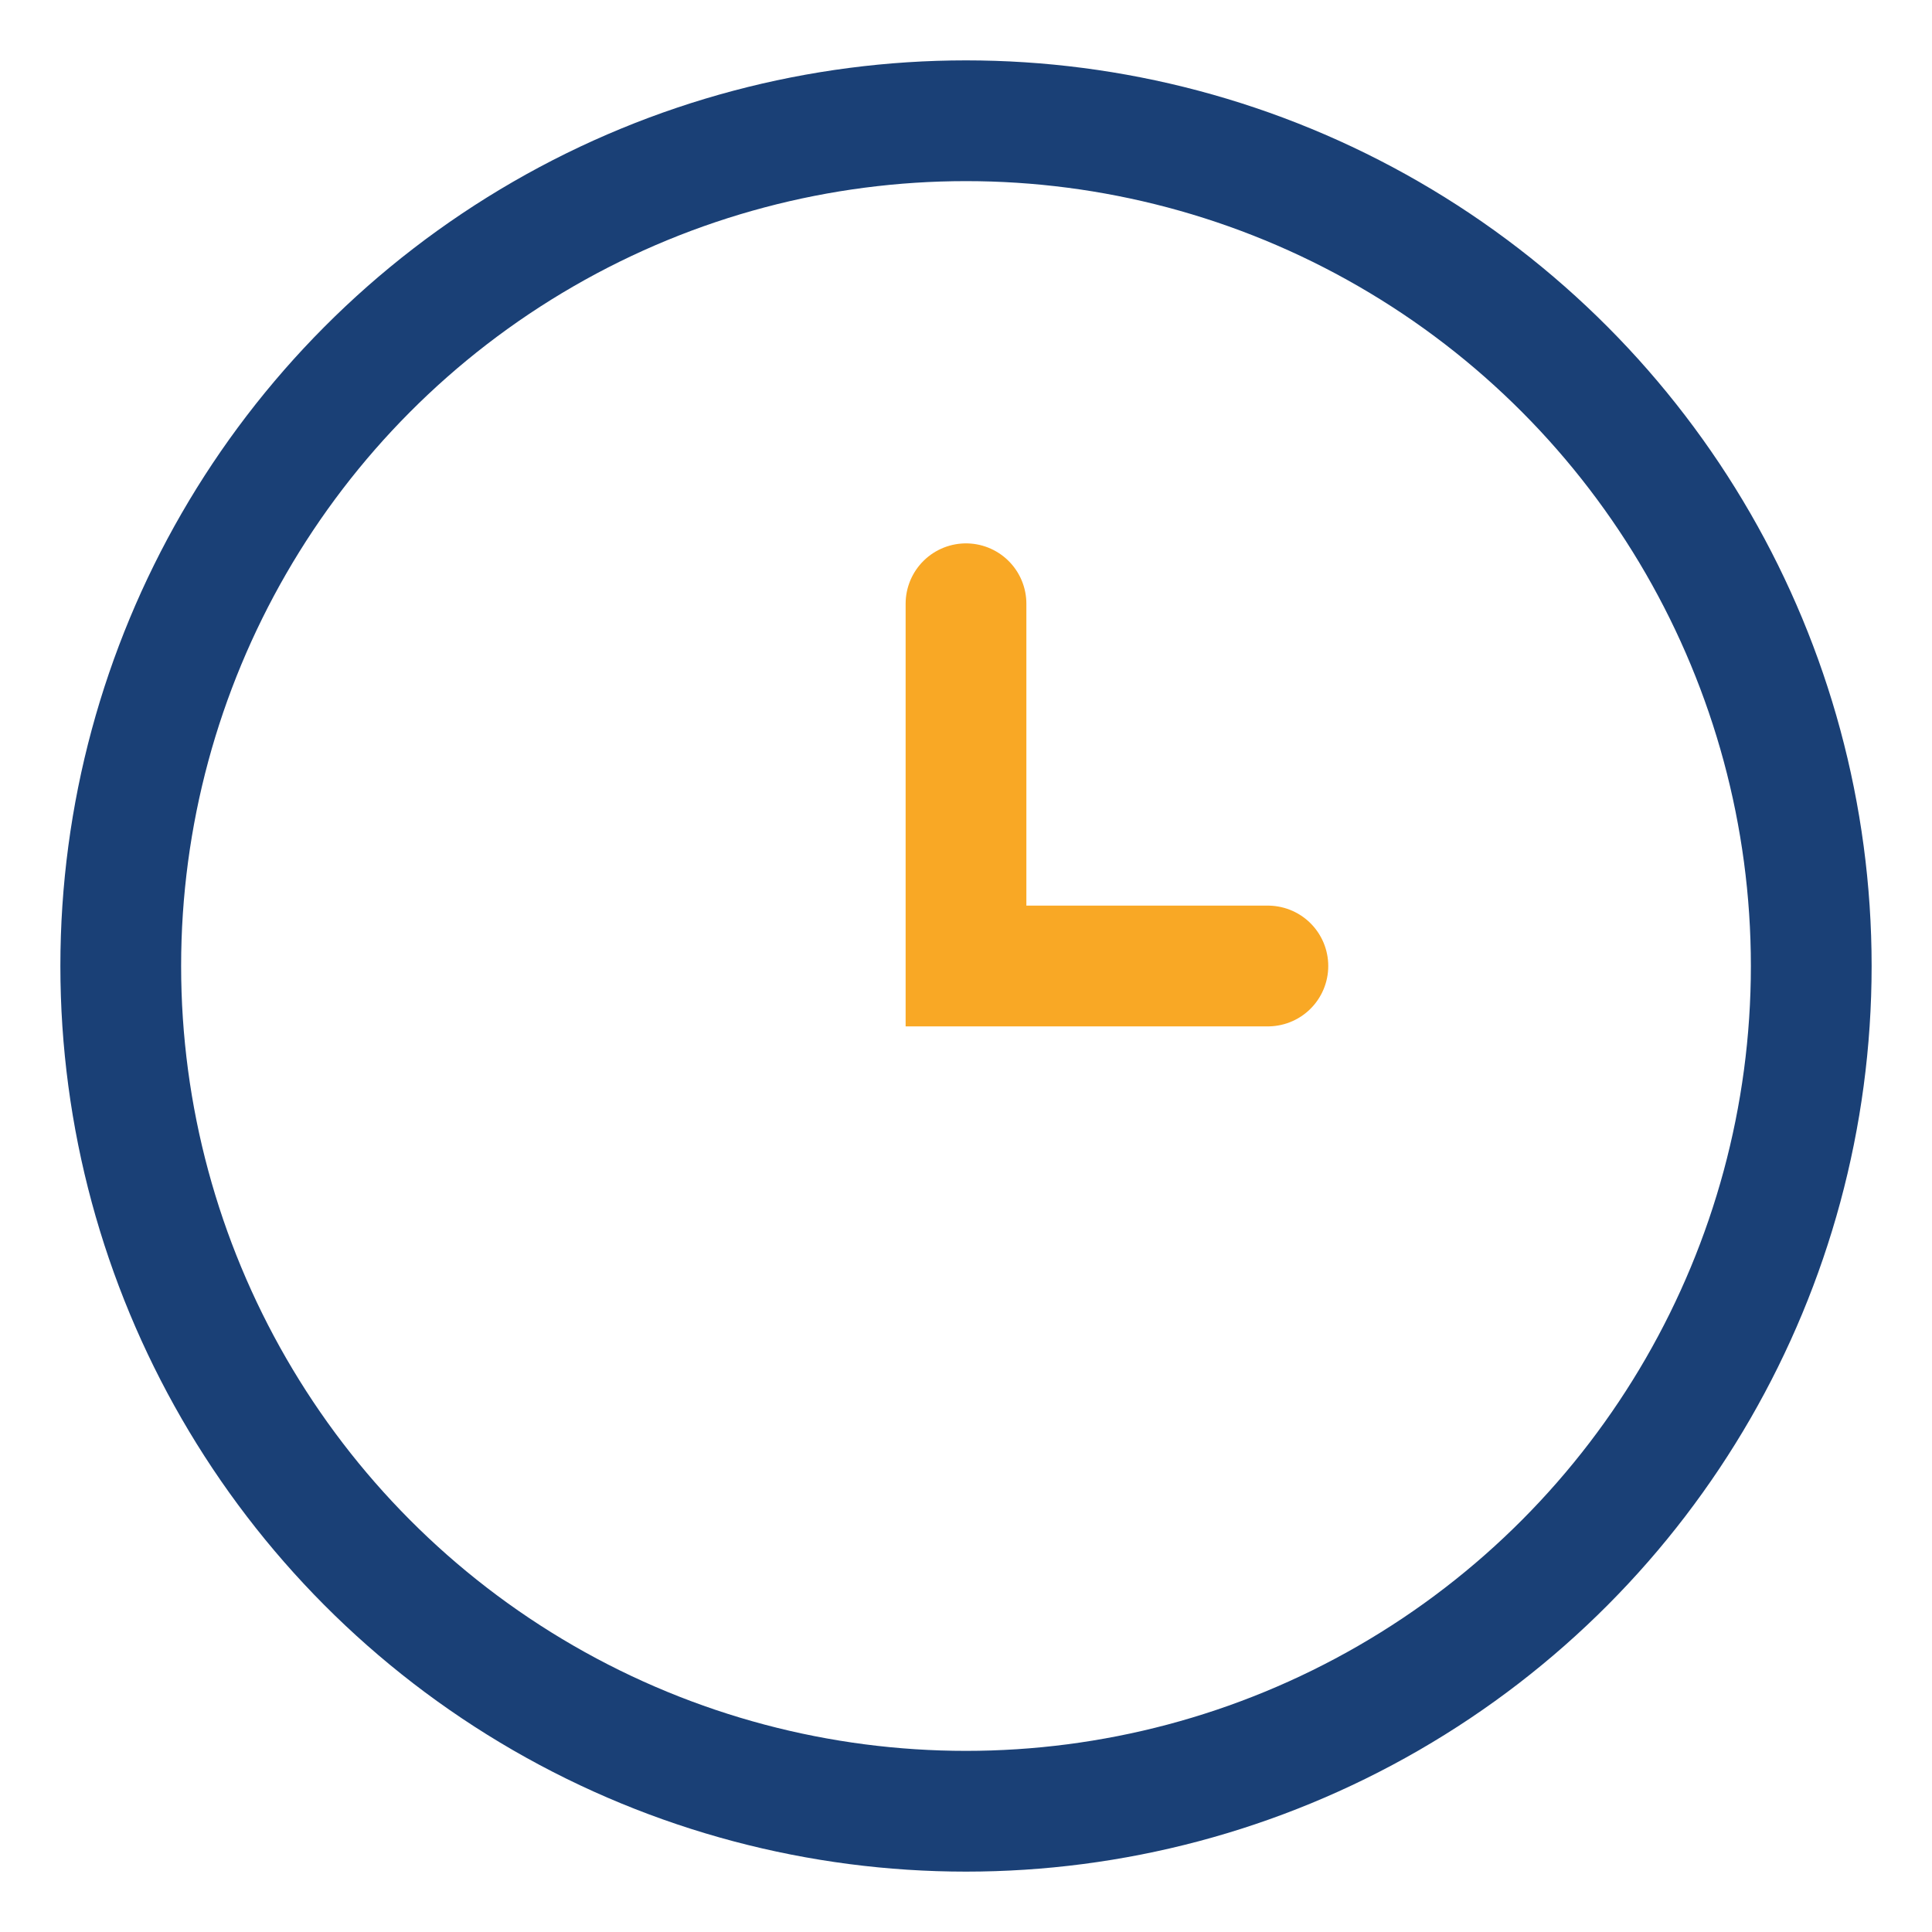 <?xml version="1.0" encoding="UTF-8"?>
<svg xmlns="http://www.w3.org/2000/svg" width="32" height="32" viewBox="0 0 32 32"><circle cx="16" cy="16" r="14" fill="none" stroke="#1A4076" stroke-width="2"/><path d="M16 10v6h5" stroke="#F9A825" stroke-width="2" stroke-linecap="round" fill="none"/></svg>